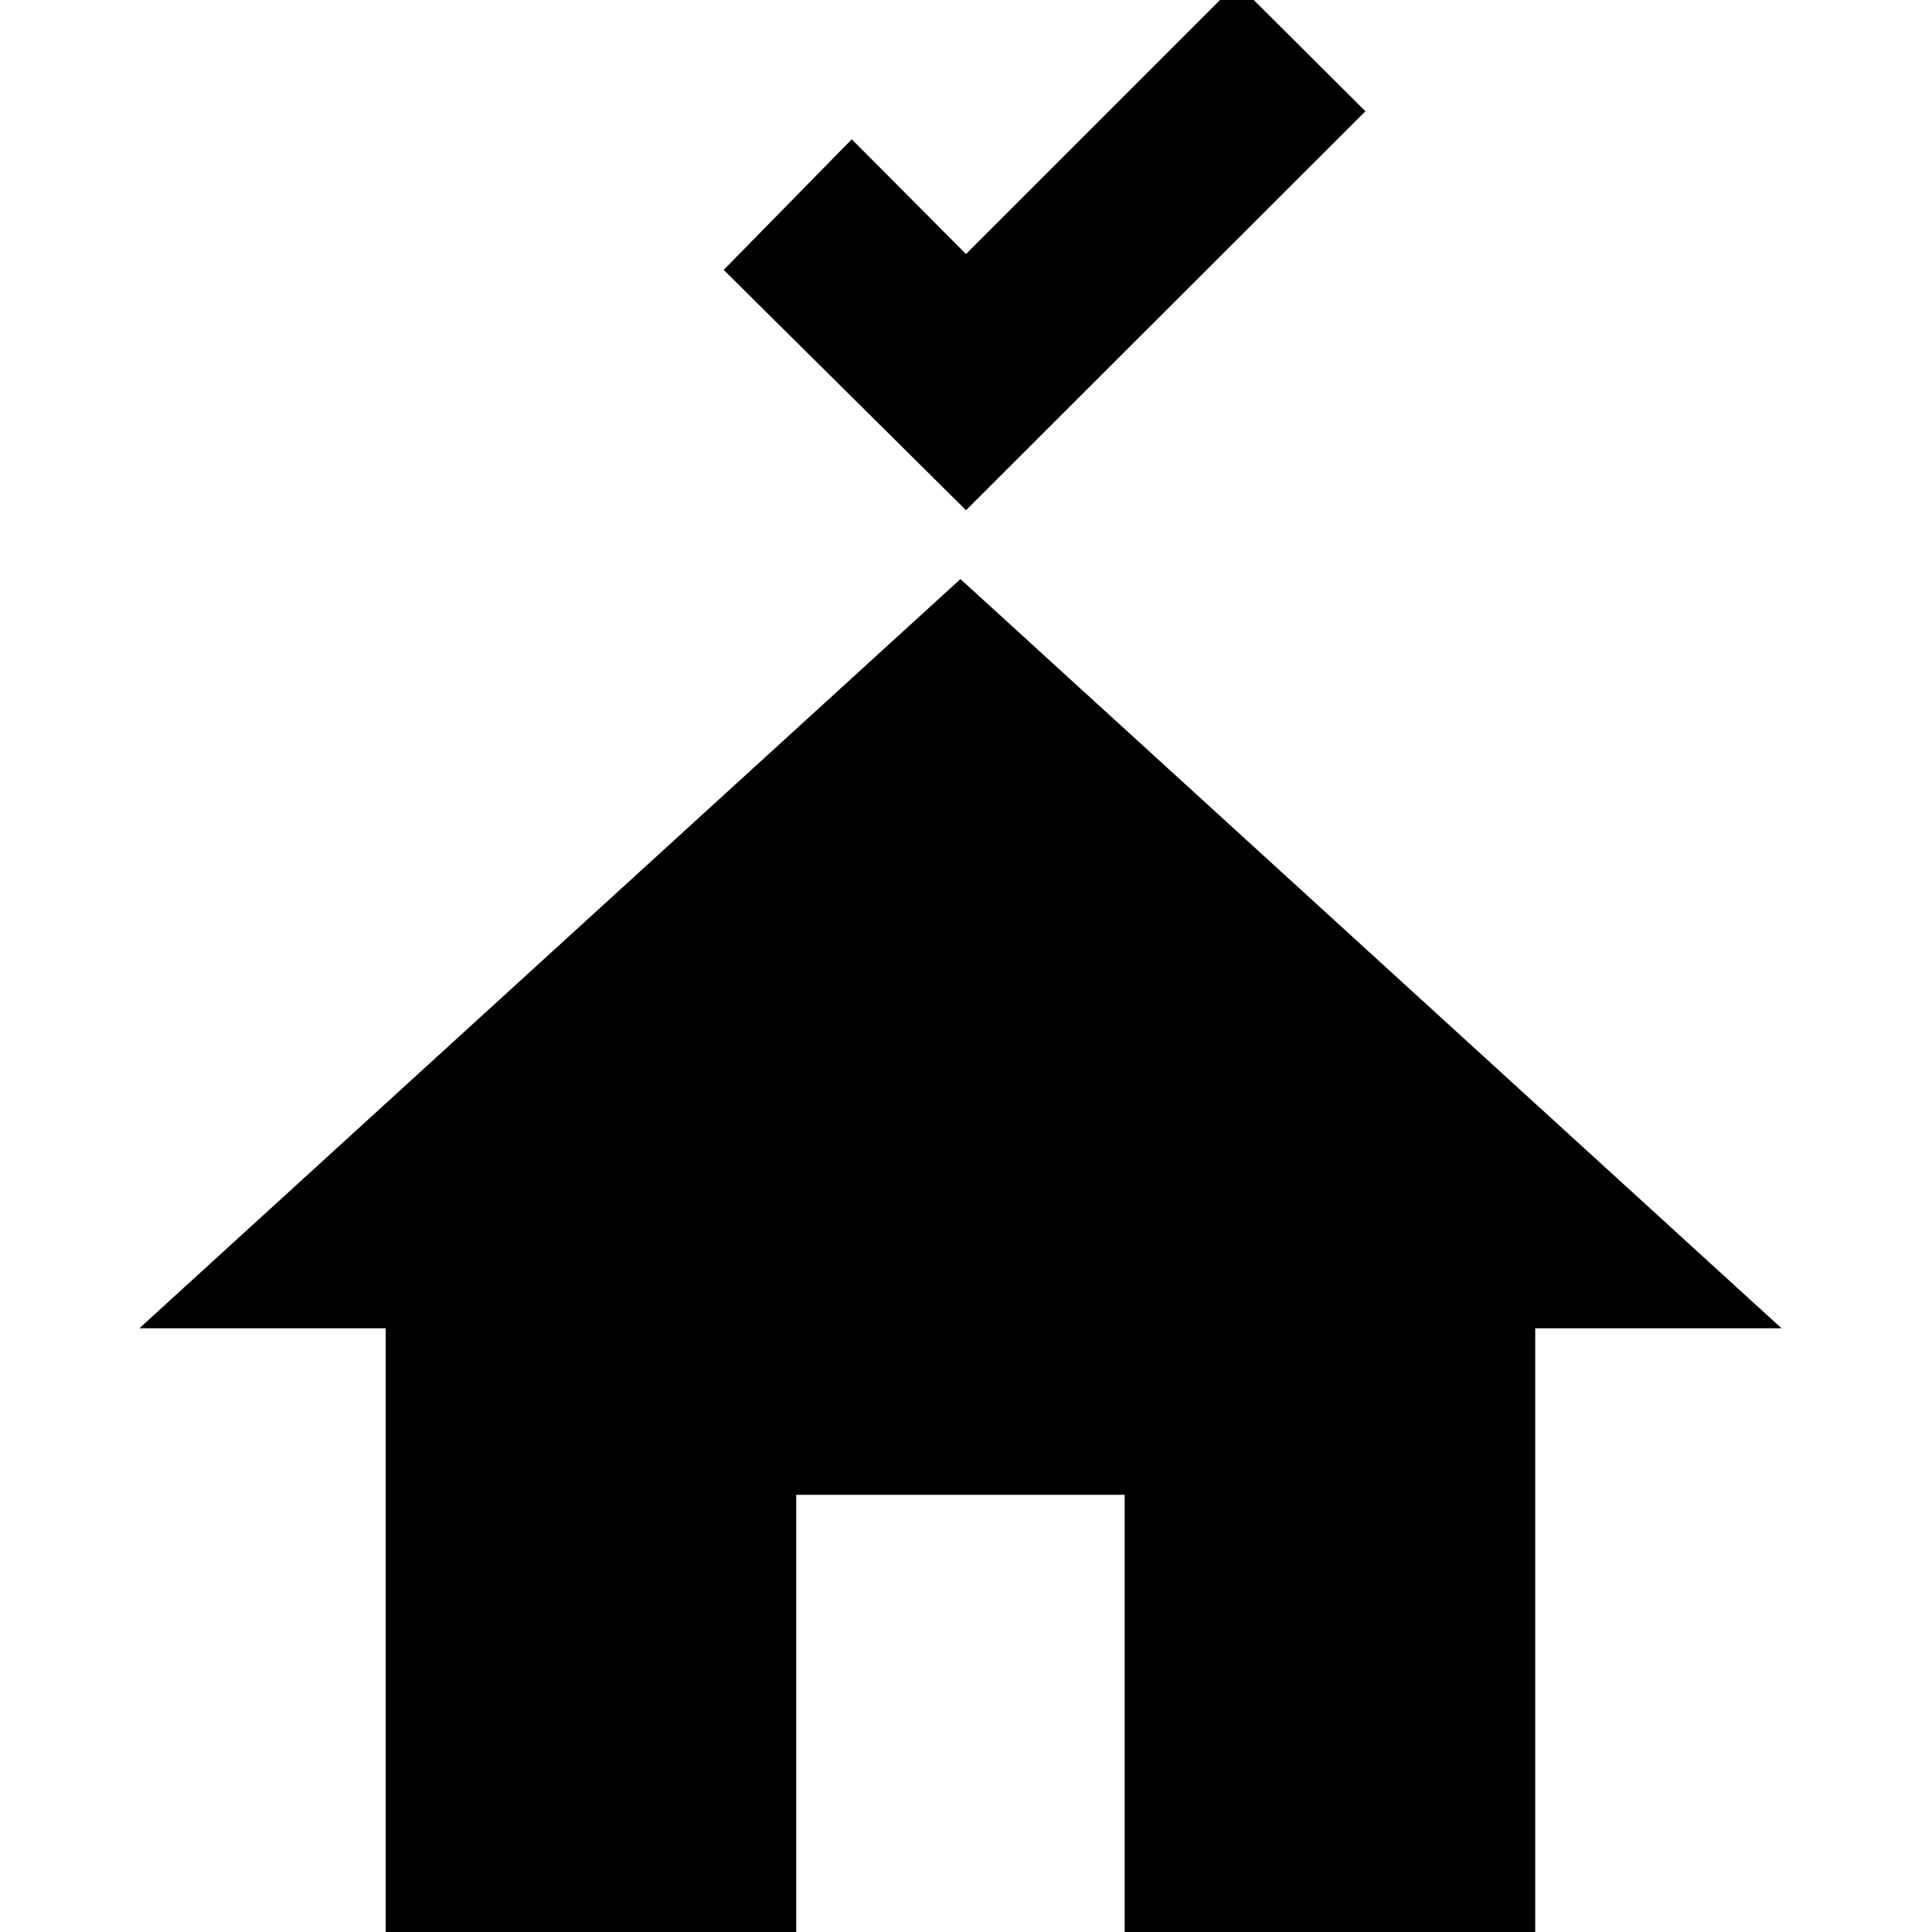 <svg xmlns="http://www.w3.org/2000/svg" viewBox="0 0 40 40"><defs><clipPath id="a"><path fill="#fff" d="M0 0h40v40H0z"/></clipPath></defs><g clip-path="url(#a)"><path fill="currentColor" d="m20 10.563-5.017-4.975 2.652-2.704L20 5.26l5.608-5.608 2.662 2.652-8.27 8.26Z"/></g><path fill="currentColor" d="M16.485 41.289V30.948h6.8v10.341h8.5V27.501h5.1l-17-15.512-17 15.512h5.1v13.788h8.5Z"/></svg>